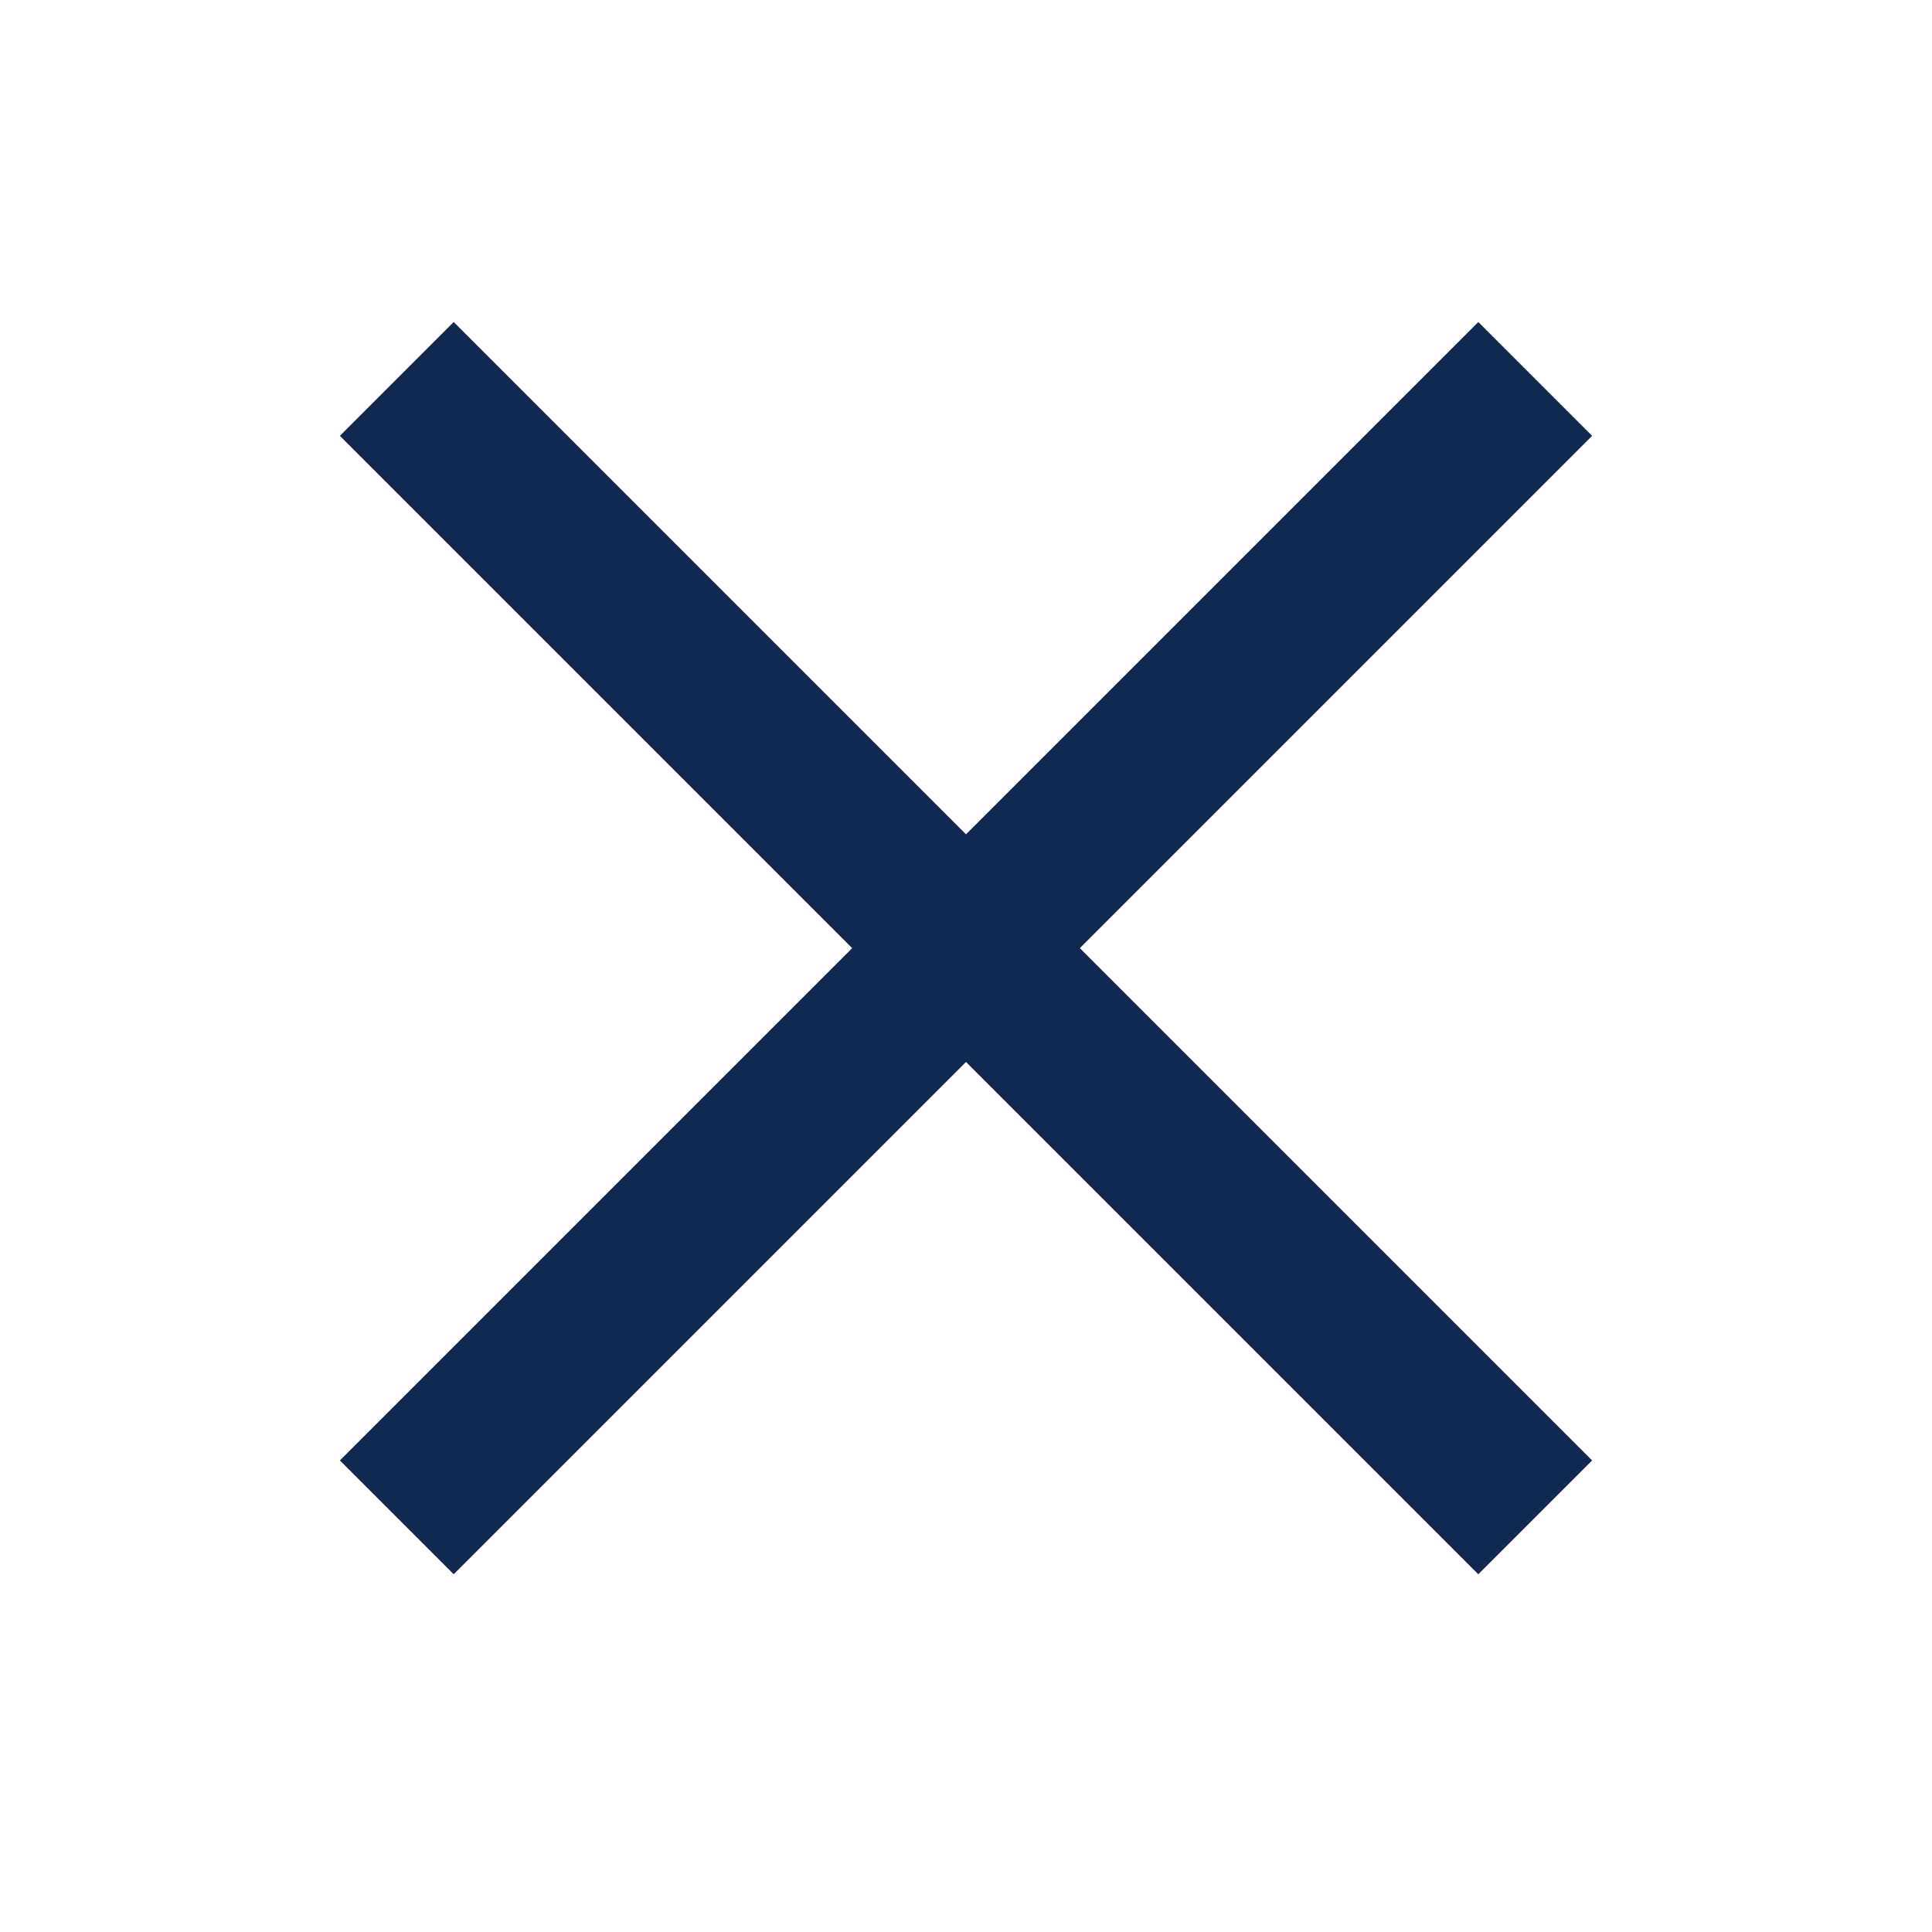 <svg width="24" height="24" viewBox="0 0 24 24" fill="none" xmlns="http://www.w3.org/2000/svg">
<path d="M5.636 4L19.778 18.142L18.364 19.556L4.222 5.414L5.636 4Z" fill="#112950"/>
<path d="M19.778 5.414L5.636 19.556L4.222 18.142L18.364 4L19.778 5.414Z" fill="#112950"/>
</svg>
